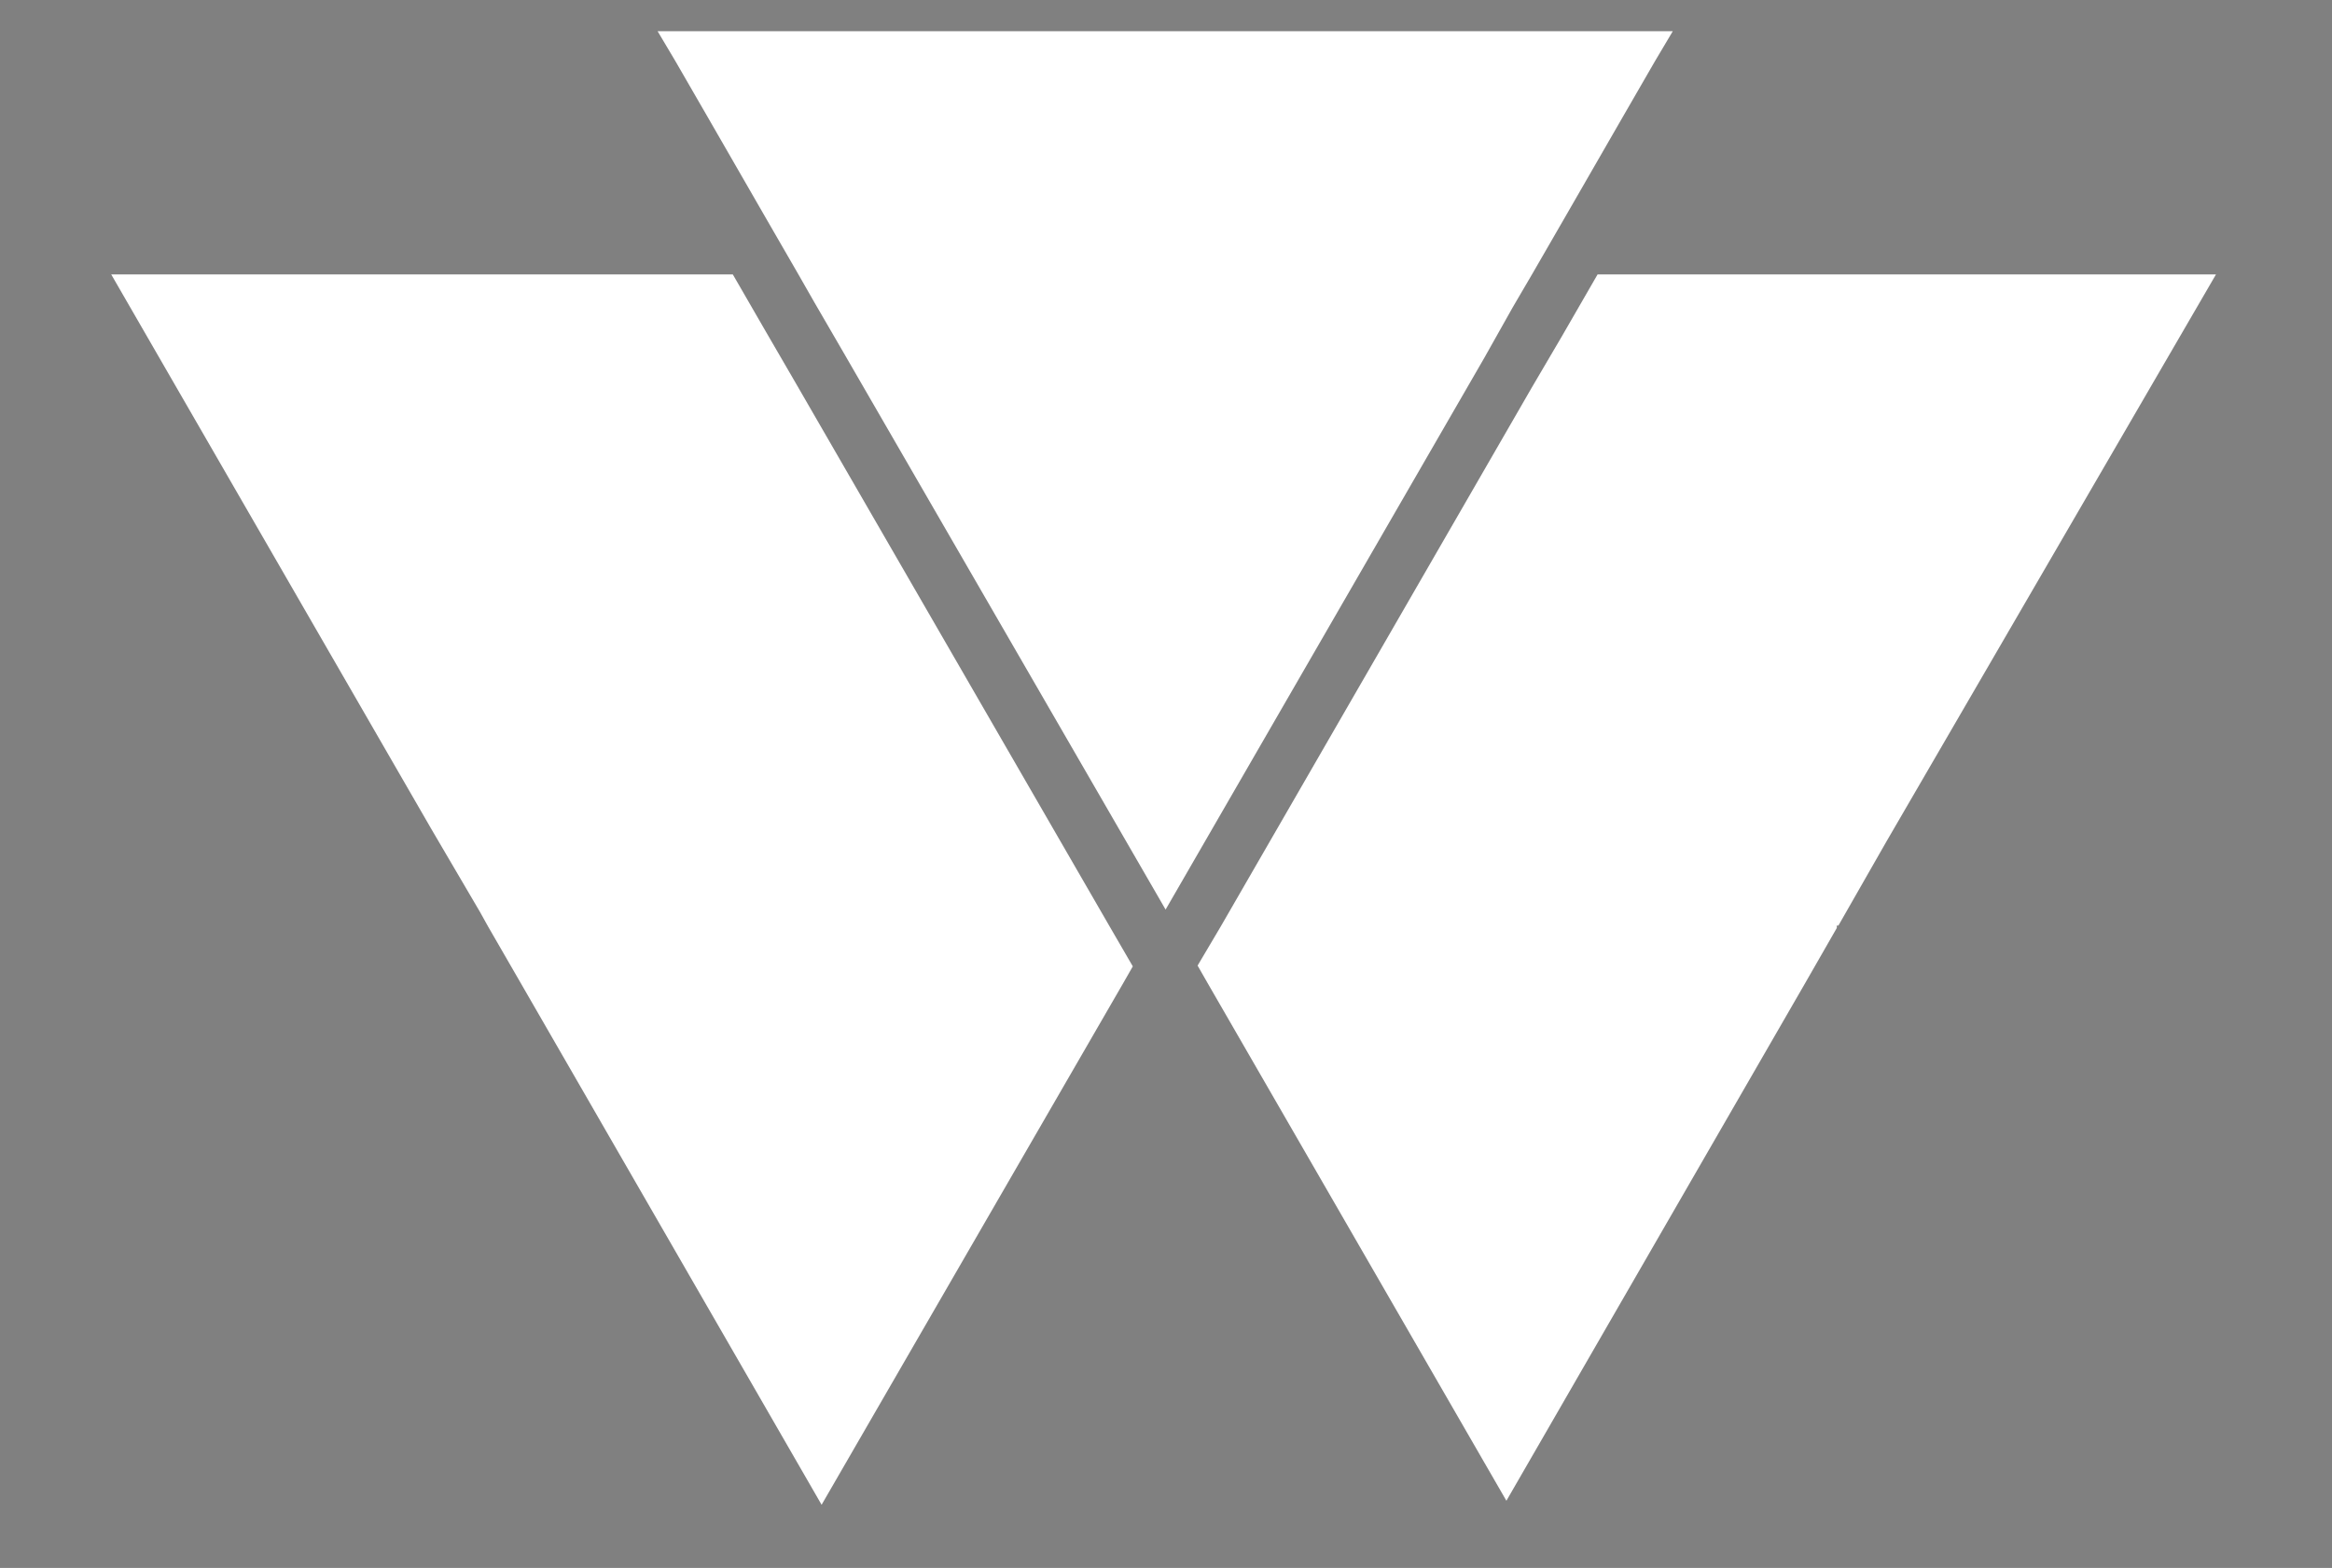 <?xml version="1.0" encoding="utf-8"?>
<!-- Generator: Adobe Illustrator 22.0.1, SVG Export Plug-In . SVG Version: 6.00 Build 0)  -->
<svg version="1.1" id="Capa_1" xmlns="http://www.w3.org/2000/svg" xmlns:xlink="http://www.w3.org/1999/xlink" x="0px" y="0px"
	 viewBox="0 0 291.5 196" style="enable-background:new 0 0 291.5 196;" xml:space="preserve">
<rect x="0" y="0" width="291.5" height="196" fill="#808080" stroke="none"/>
<style type="text/css">
	.st0{fill:#040006;}
	.st1{fill:#FFFFFF;}
</style>
<g>
	<g>
		<g>
			<polygon class="st0" points="431.8,65 386.4,143.6 367.7,111.3 403.1,50 398.4,50 365.4,107.3 332.4,50.2 332.4,50 327.7,50 
				363.1,111.3 344.3,143.8 298.8,65.1 298.8,65 294.1,65 344.3,151.8 365.4,115.3 386.4,151.7 436.5,65 			"/>
		</g>
		<g>
			<path class="st0" d="M467.6,58c7.8-4.5,16.2-6.8,25.3-6.8c9.1,0,17.5,2.2,25.3,6.7c7.7,4.5,13.8,10.6,18.3,18.4
				c4.5,7.8,6.7,16.2,6.7,25.3c0,9.1-2.2,17.5-6.7,25.3c-4.5,7.7-10.6,13.8-18.3,18.3c-7.7,4.5-16.1,6.7-25.3,6.7
				c-9.1,0-17.6-2.2-25.3-6.7c-7.8-4.5-13.9-10.6-18.4-18.3c-4.5-7.7-6.7-16.1-6.7-25.3c0-9.1,2.2-17.6,6.7-25.3
				C453.7,68.5,459.8,62.4,467.6,58z M516.1,61.4c-7.1-4.2-14.8-6.3-23.2-6.3c-8.4,0-16.2,2.1-23.4,6.2c-7.2,4.1-12.8,9.8-16.9,16.9
				c-4.1,7.2-6.2,14.9-6.2,23.4c0,8.4,2.1,16.2,6.2,23.3c4.1,7.1,9.8,12.7,16.9,16.9c7.2,4.1,14.9,6.2,23.4,6.2
				c8.4,0,16.2-2.1,23.3-6.2c7.1-4.1,12.7-9.8,16.9-16.9c4.1-7.1,6.2-14.9,6.2-23.3c0-8.4-2.1-16.2-6.2-23.4
				C528.9,71.1,523.3,65.5,516.1,61.4z"/>
			<path class="st0" d="M590.9,51c0.2,0,0.3,0,0.5,0c1,0,1.9,0.1,2.7,0.3l-0.5,3.8c-6.5-0.7-12.3,0.9-17.5,4.7
				c-5.2,3.8-8.5,9-9.7,15.4c-0.2,1-0.3,2.1-0.4,3.1v73.2h-3.9V78.3V53.1h3.9v12c2-3.4,4.6-6.2,7.7-8.5
				C578.9,52.9,584.6,51,590.9,51z"/>
			<path class="st0" d="M721.4,51.2c1.5,0,2.9,0.1,4.3,0.3c5.8,0.9,10.6,3.5,14.4,7.8c3.8,4.3,5.9,9.4,6.1,15.1l-3.9,0.1
				c-0.2-4.8-1.9-9-5.1-12.6c-3.2-3.6-7.2-5.8-12-6.5c-3.3-0.5-6.5-0.2-9.7,0.9c-3.2,1-5.9,2.8-8.1,5.4c-2.2,2.5-3.6,5.4-4.2,8.6
				c-0.6,3.3-0.3,6.5,0.8,9.6c1.3,3.6,3.8,6.8,7.6,9.8c2.5,2.1,6.2,4.3,11.1,6.7h0.1c6.2,3.1,10.2,5.3,12.2,6.4
				c4.6,2.9,8.1,6.1,10.5,9.7c2.6,3.8,4.1,8.1,4.3,12.8c0.3,4.6-0.7,9-2.9,13.1c-2.2,4.1-5.2,7.4-9.2,9.9c-3.9,2.5-8.2,3.8-12.8,4
				c-7.2,0.3-13.6-2-19.1-6.9c-5.2-4.8-8.3-10.8-9.3-18.1c-0.3-1.7-0.4-3.5-0.3-5.4l3.9,0.1c-0.1,1.6,0,3.1,0.3,4.7
				c0.8,6.3,3.4,11.5,8,15.6c4.7,4.3,10.2,6.3,16.4,6c3.9-0.1,7.6-1.2,10.9-3.3c3.4-2.1,5.9-4.9,7.7-8.4c1.8-3.5,2.6-7.2,2.4-11.1
				c-0.2-3.9-1.4-7.5-3.6-10.7c-2.1-3.1-5.2-6-9.3-8.5c-1.8-1.1-5.8-3.2-11.9-6.3c-5.1-2.5-9.1-4.9-11.9-7.1
				c-4.3-3.4-7.2-7.2-8.8-11.5c-1.4-3.7-1.7-7.6-1-11.6c0.8-4,2.5-7.5,5.2-10.6c2.6-3,5.8-5.1,9.7-6.5
				C716.5,51.7,718.9,51.3,721.4,51.2z"/>
			<path class="st0" d="M768.7,12.1h3.9v59.5c2.4-3.8,5.2-7.2,8.5-10.2c6-5.2,13-8.5,20.8-9.8c2.3-0.3,4.5-0.5,6.8-0.5
				c3.9,0,7.7,0.6,11.4,1.8c6.1,2.1,11.2,5.5,15.2,10.3c3.9,4.6,6.6,10.1,8,16.5c0.9,4.2,1.3,10.2,1.3,17.9v54h-3.9v-54
				c0-7.4-0.4-13.1-1.2-17c-1.3-5.8-3.7-10.8-7.2-14.8c-3.6-4.4-8-7.4-13.3-9.2c-5.2-1.7-10.7-2.2-16.4-1.3
				c-7.2,1.2-13.4,4.2-18.8,8.9c-5.2,4.6-8.9,10.3-11.1,16.9v70.5h-3.9V80.7c0-0.1,0-0.2,0-0.3V12.1z"/>
			<path class="st0" d="M888.5,58c7.8-4.5,16.2-6.8,25.3-6.8c9.1,0,17.5,2.2,25.3,6.7c7.7,4.5,13.8,10.6,18.3,18.4
				c4.5,7.8,6.7,16.2,6.7,25.3c0,9.1-2.2,17.5-6.7,25.3c-4.5,7.7-10.6,13.8-18.3,18.3c-7.7,4.5-16.1,6.7-25.3,6.7
				c-9.1,0-17.6-2.2-25.3-6.7c-7.8-4.5-13.9-10.6-18.4-18.3c-4.5-7.7-6.7-16.1-6.7-25.3c0-9.1,2.2-17.6,6.7-25.3
				C874.6,68.5,880.8,62.4,888.5,58z M937.1,61.4c-7.1-4.2-14.8-6.3-23.2-6.3c-8.4,0-16.2,2.1-23.4,6.2c-7.2,4.1-12.8,9.8-16.9,16.9
				c-4.1,7.2-6.2,14.9-6.2,23.4c0,8.4,2.1,16.2,6.2,23.3c4.1,7.1,9.8,12.7,16.9,16.9c7.2,4.1,14.9,6.2,23.4,6.2
				c8.4,0,16.2-2.1,23.3-6.2c7.1-4.1,12.7-9.8,16.9-16.9c4.1-7.1,6.2-14.9,6.2-23.3c0-8.4-2.1-16.2-6.2-23.4
				C949.9,71.1,944.2,65.5,937.1,61.4z"/>
			<path class="st0" d="M987,184.4h-3.9V53h3.9v31.5c4.5-11.2,11.9-20.2,22-27.1h0.1c8.8-5.1,18.3-7.2,28.5-6.3
				c7,0.7,13.6,2.9,19.8,6.5c6.2,3.7,11.3,8.4,15.4,14.1c3.9,5.8,6.6,12.2,8,19.3c1.4,7.1,1.4,14.1-0.1,20.9
				c-2.4,10.7-7.5,19.8-15.6,27.1c-8.1,7.5-17.6,11.8-28.4,12.8c-1.7,0.2-3.3,0.3-5,0.3c-7.4,0-14.4-1.6-21.1-4.8
				c-8.3-3.9-14.9-9.8-19.9-17.5c-1.4-2.2-2.7-4.6-3.8-7.3V184.4z M1031.8,148.2c1.6,0,3.1-0.1,4.6-0.3c9.9-1,18.7-4.9,26.2-11.8
				c7.4-6.8,12.2-15.1,14.4-25c1.3-6.3,1.3-12.7,0.1-19.3c-1.3-6.6-3.7-12.5-7.4-17.7c-3.8-5.3-8.5-9.7-14.2-13.1
				c-5.7-3.4-11.8-5.4-18.1-6c-9.3-0.9-18.1,1-26.2,5.6c-7.4,5.1-13.3,11.6-17.7,19.5c-4.4,7.9-6.5,16-6.4,24.2v0.1
				c0.2,8.4,2.6,16.1,7.1,23.2c4.6,7.1,10.7,12.4,18.3,16.1C1018.5,146.8,1025,148.2,1031.8,148.2z"/>
			<g>
				<polygon class="st0" points="644,81.3 672.2,51.3 667,51.3 616.6,104.6 616.6,11.6 612.8,11.6 612.8,151.9 616.6,151.9 
					616.6,115.4 616.8,110.2 641.3,84 681.5,152.5 686,152.5 				"/>
			</g>
		</g>
	</g>
	<g>
		<g>
			<polygon class="st1" points="189.1,38.4 191.5,34.3 195.6,27.2 202.8,14.7 206.9,7.6 209.1,3.9 82.2,3.9 84.4,7.6 88.5,14.7 
				95.7,27.2 99.8,34.3 101.8,37.8 105.4,44 145.7,113.7 185.5,44.8 			"/>
			<polygon class="st1" points="99.3,47.6 95.7,41.4 91.6,34.3 13.9,34.3 53.9,103.6 60,114 61,115.8 65.1,122.9 102.7,188.1 
				140.4,122.9 141.6,120.8 138.7,115.8 			"/>
			<path class="st1" d="M195.2,42.1l-3.7,6.3l-38.9,67.4l-2.9,4.9l1.2,2.1l37.4,64.8l37.4-64.8l3.9-6.8c0-0.1,0-0.2,0-0.3h0.2
				l6-10.5L277,34.3h-77.3L195.2,42.1z"/>
		</g>
	</g>
</g>
</svg>
